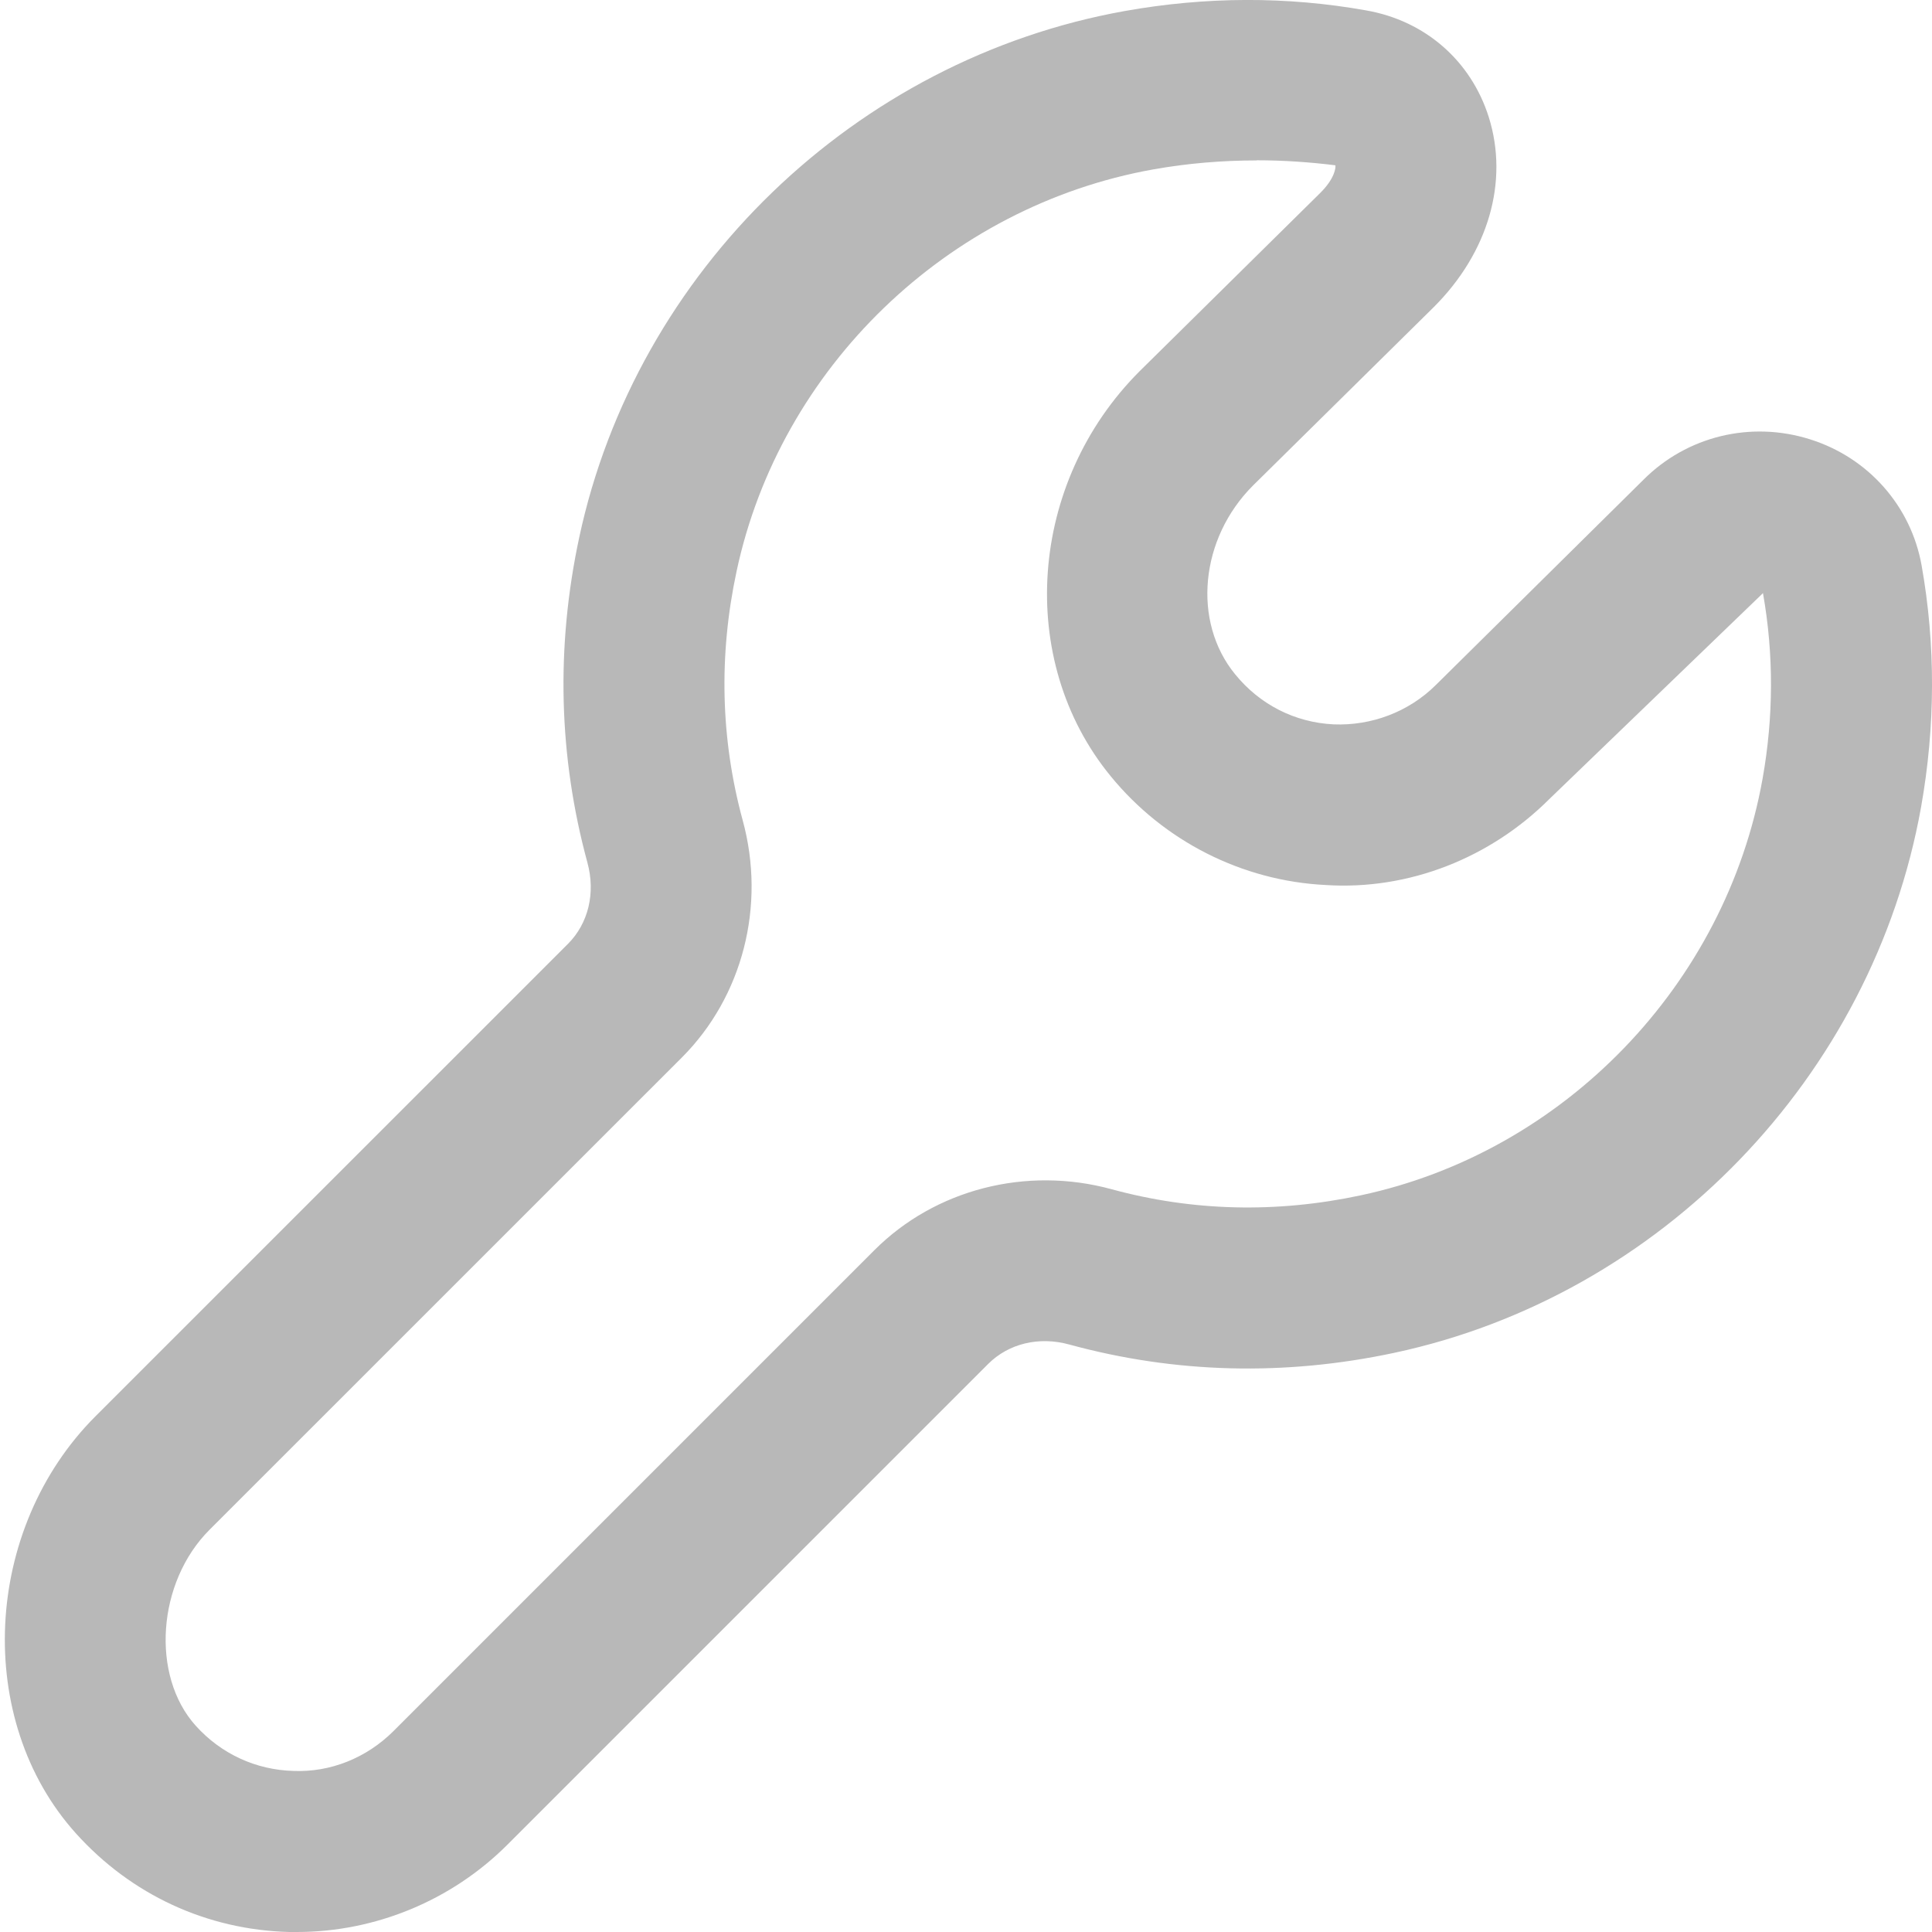 <svg xmlns="http://www.w3.org/2000/svg" fill="none" viewBox="0 0 27 27" height="27" width="27">
<g clip-path="url(#clip0_481_133)">
<path fill="#B8B8B8" d="M4.149 27C4.113 27 4.078 27 4.042 27C2.892 26.97 1.834 26.48 1.062 25.623C-0.366 24.038 -0.24 21.366 1.337 19.79L7.938 13.19C8.223 12.904 8.325 12.48 8.209 12.054C7.806 10.572 7.767 9.044 8.094 7.514C8.891 3.784 11.954 0.827 15.719 0.154C16.85 -0.048 17.985 -0.053 19.096 0.146C19.918 0.291 20.557 0.849 20.806 1.637C21.088 2.536 20.802 3.528 20.038 4.291L17.511 6.785C16.77 7.525 16.658 8.686 17.261 9.423C17.607 9.848 18.096 10.096 18.636 10.123C19.167 10.145 19.689 9.948 20.066 9.573L22.968 6.704C23.574 6.097 24.466 5.877 25.297 6.14C26.11 6.396 26.707 7.072 26.855 7.903C27.052 9.013 27.048 10.151 26.847 11.281C26.172 15.047 23.214 18.11 19.485 18.906C17.952 19.233 16.424 19.194 14.944 18.79C14.52 18.673 14.096 18.776 13.81 19.061L7.088 25.783C6.311 26.559 5.246 27 4.149 27ZM17.561 2.242C17.087 2.242 16.601 2.281 16.114 2.368C13.241 2.882 10.901 5.139 10.294 7.983C10.042 9.159 10.071 10.33 10.379 11.463C10.706 12.657 10.379 13.928 9.529 14.779L2.927 21.38C2.196 22.111 2.104 23.416 2.735 24.117C3.089 24.51 3.575 24.735 4.102 24.749C4.62 24.77 5.124 24.566 5.498 24.193L12.22 17.471C13.069 16.622 14.34 16.293 15.536 16.62C16.666 16.928 17.837 16.957 19.016 16.705C21.86 16.099 24.117 13.76 24.632 10.884C24.787 10.016 24.789 9.144 24.639 8.296V8.288L21.652 11.167C20.832 11.987 19.69 12.445 18.523 12.368C17.358 12.31 16.263 11.755 15.521 10.846C14.194 9.227 14.372 6.741 15.927 5.187L18.454 2.693C18.656 2.491 18.669 2.34 18.662 2.31C18.307 2.266 17.938 2.24 17.564 2.24L17.561 2.242Z"></path>
</g>
<defs>
<clipPath id="clip0_481_133">
<rect fill="white" height="27" width="27"></rect>
</clipPath>
</defs>
</svg>
